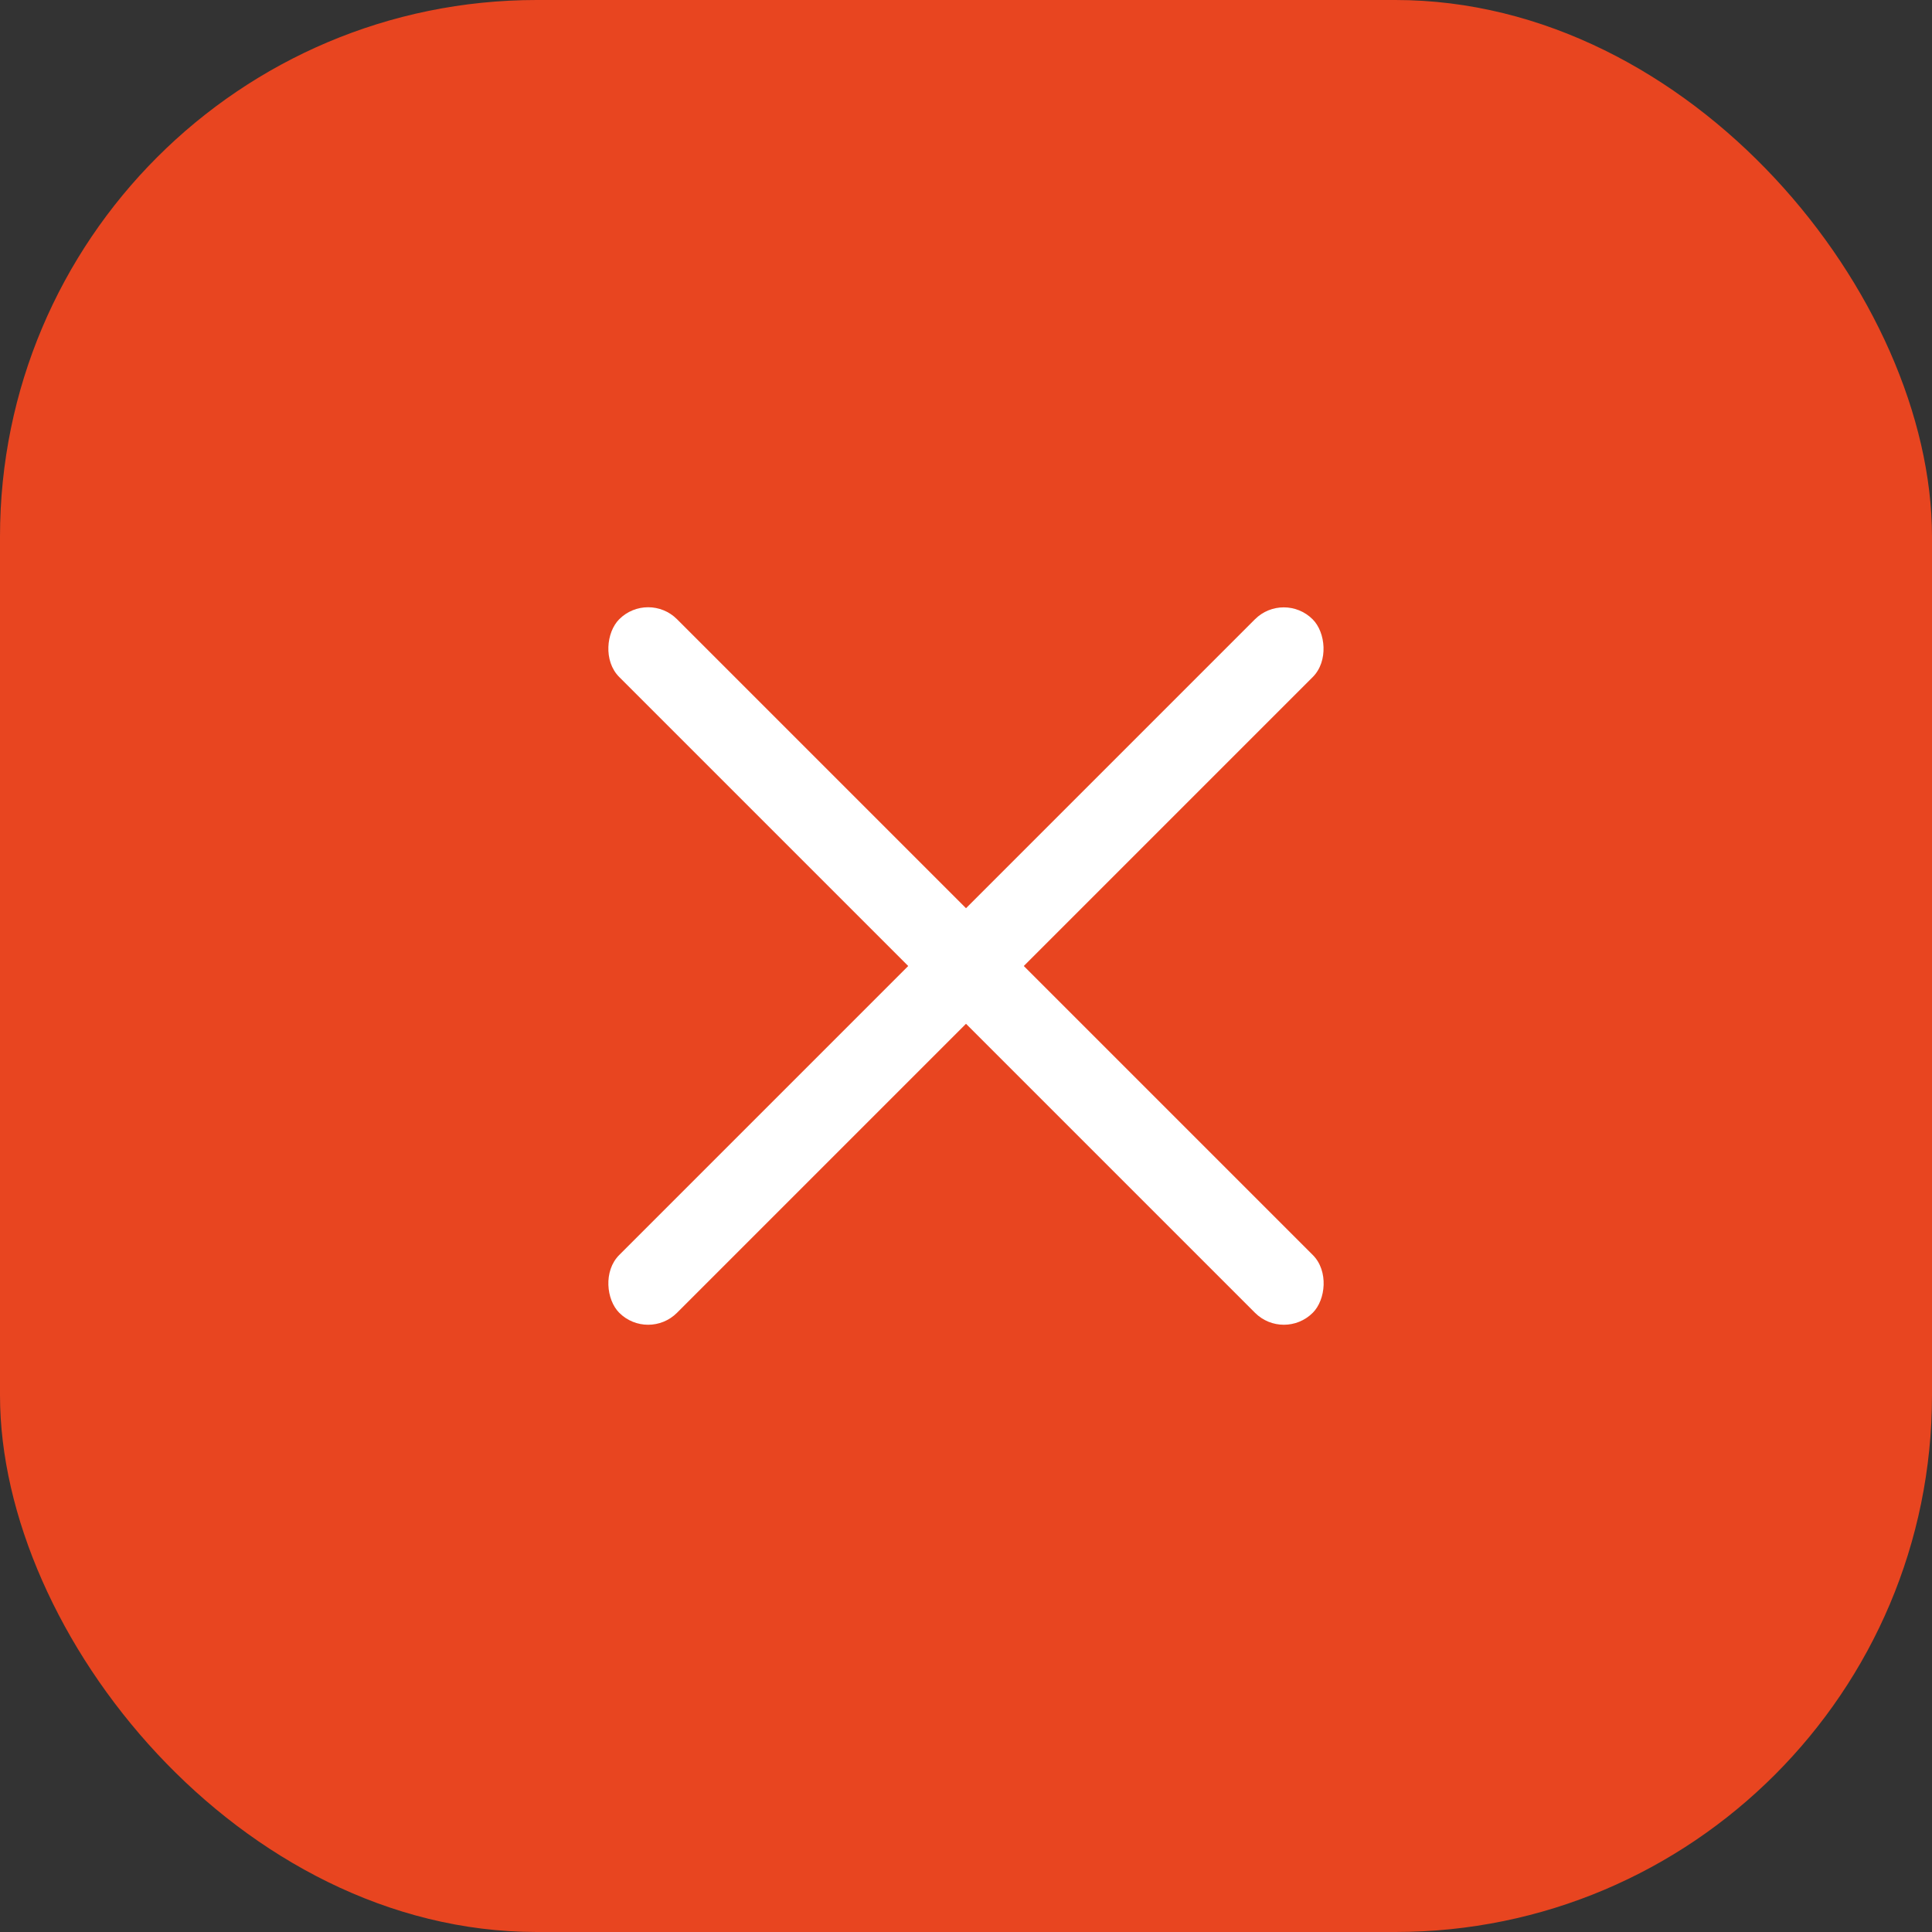 <?xml version="1.0" encoding="UTF-8"?> <svg xmlns="http://www.w3.org/2000/svg" width="36" height="36" viewBox="0 0 36 36" fill="none"><rect x="0" y="0" width="36" height="36" fill="#333333" stroke="none"/><rect width="36" height="36" rx="10" fill="#E84520"></rect><rect x="12.077" y="11" width="18.276" height="1.523" rx="0.761" transform="rotate(45 12.077 11)" fill="white"></rect><rect width="18.276" height="1.523" rx="0.761" transform="matrix(0.707 -0.707 -0.707 -0.707 12.077 25)" fill="white"></rect></svg> 